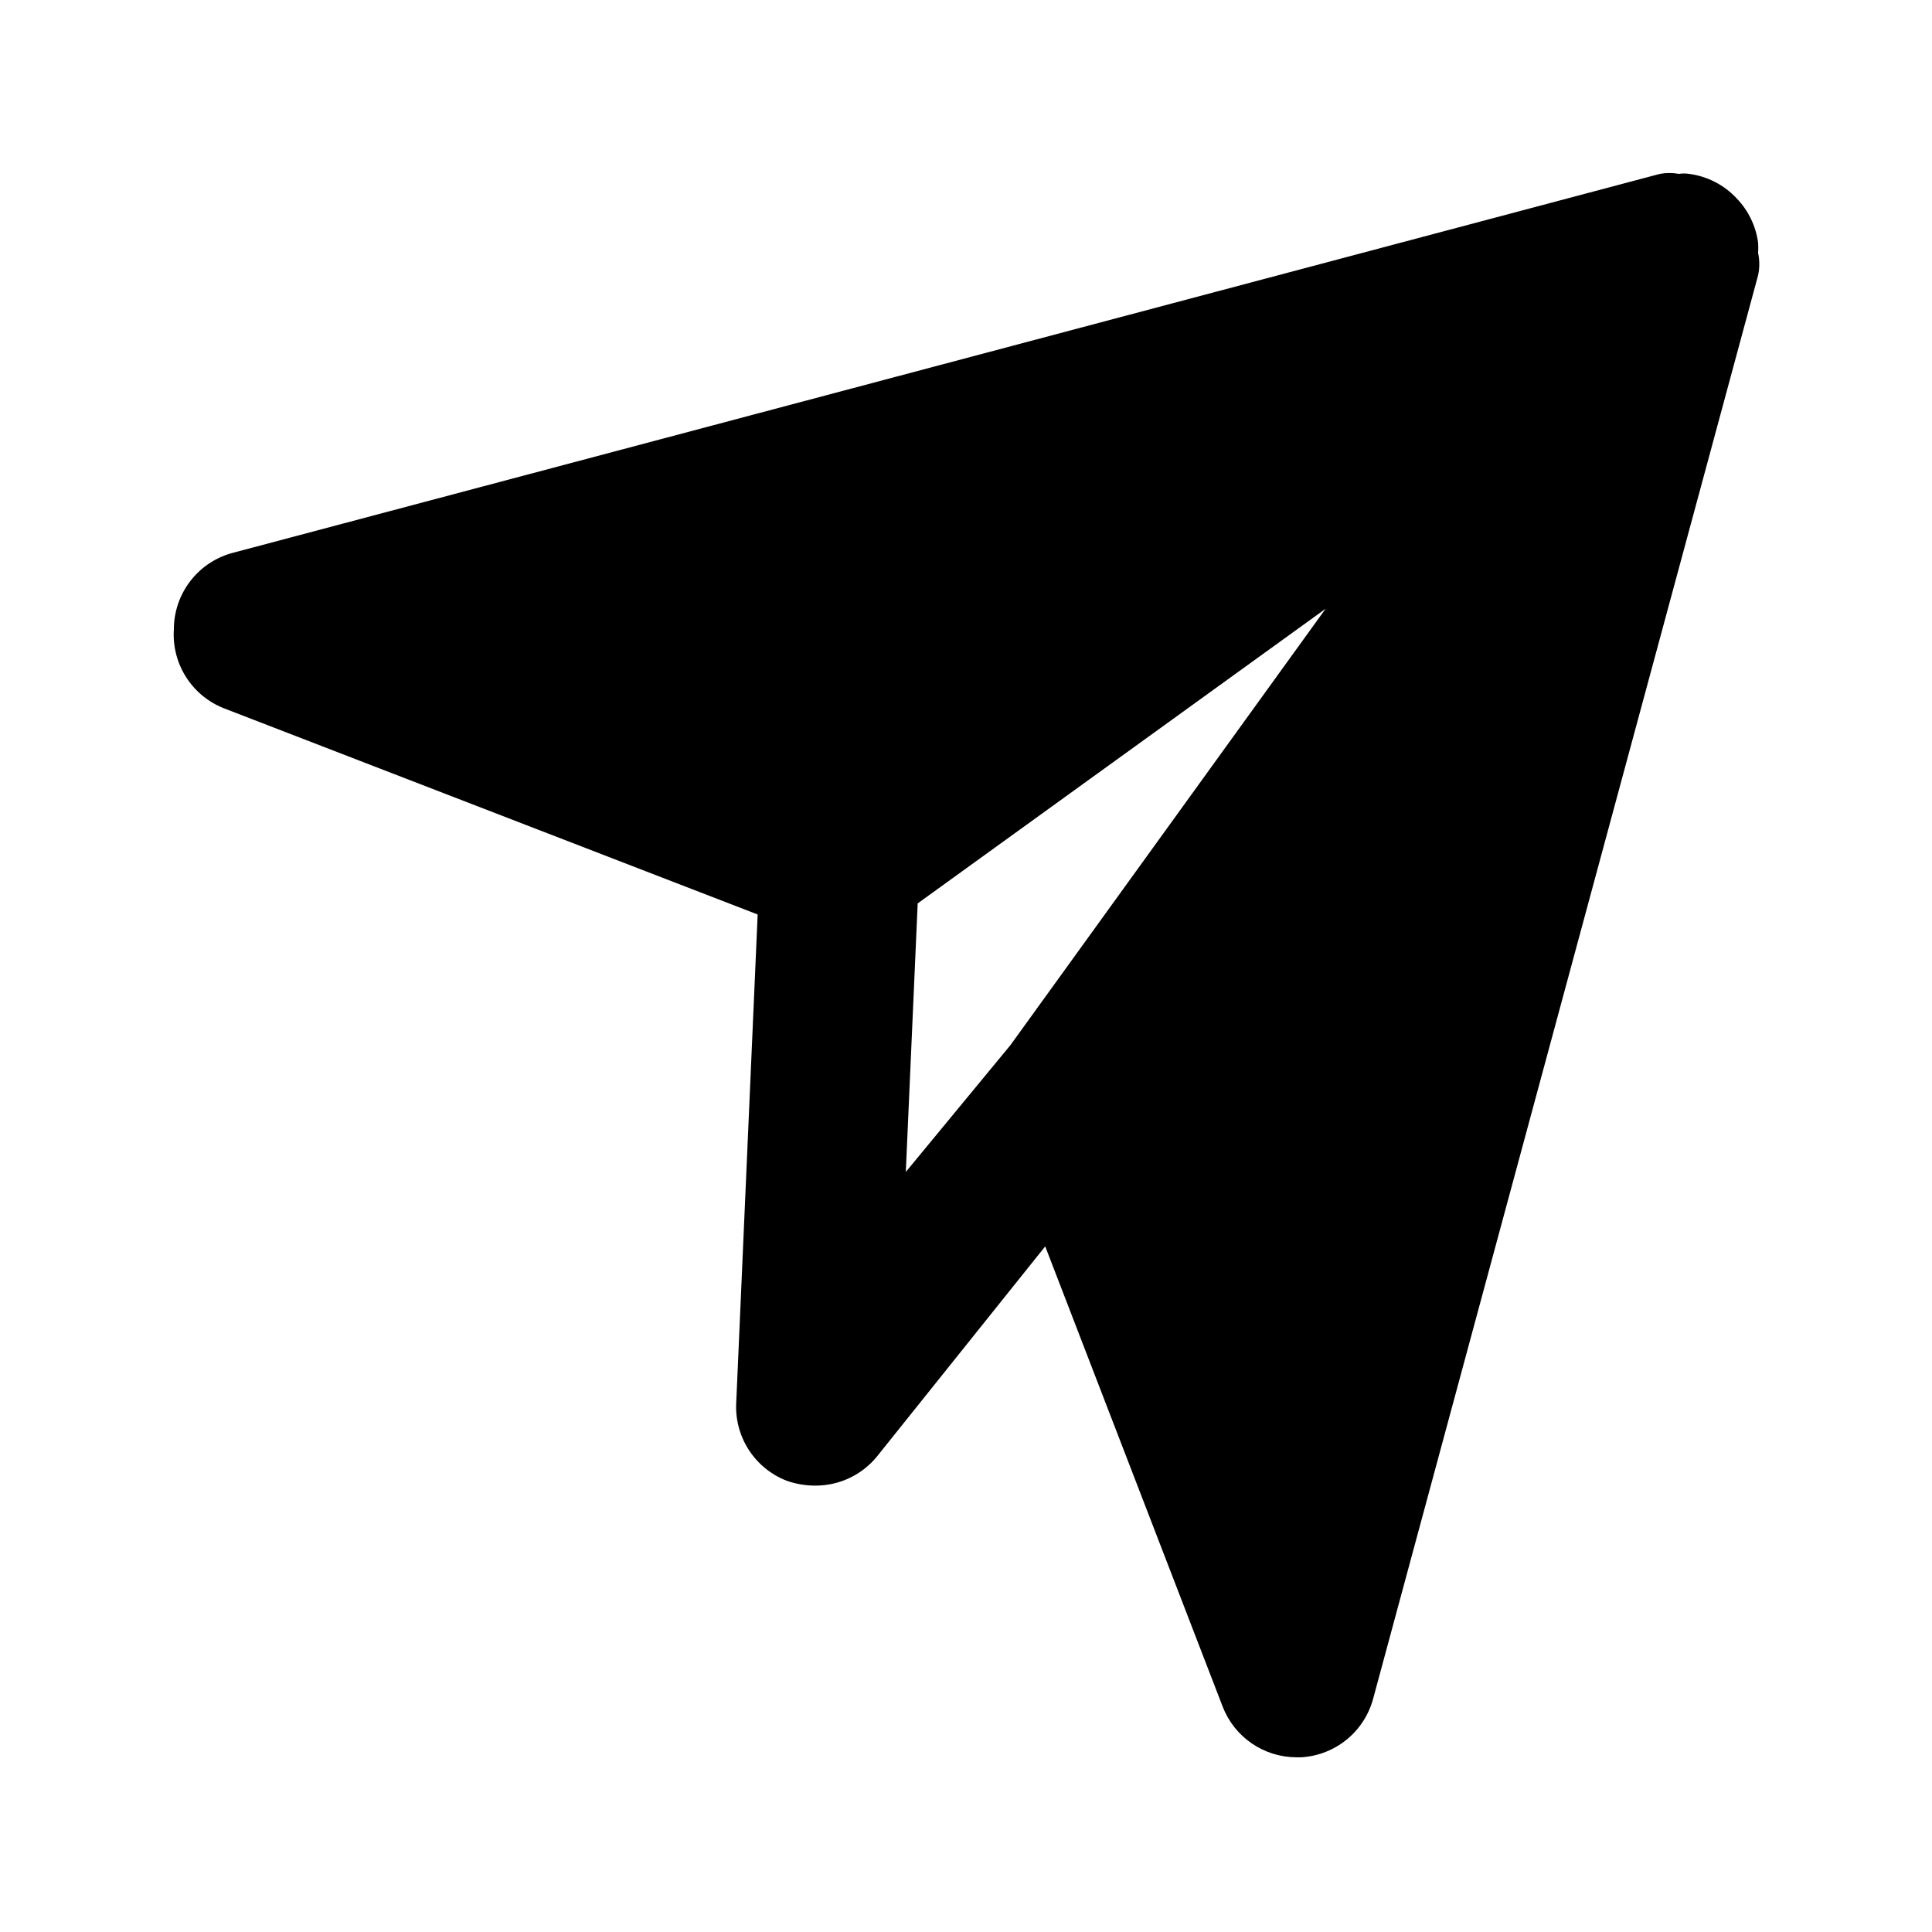 <?xml version="1.0" encoding="UTF-8"?>
<!-- Uploaded to: ICON Repo, www.svgrepo.com, Generator: ICON Repo Mixer Tools -->
<svg fill="#000000" width="800px" height="800px" version="1.1" viewBox="144 144 512 512" xmlns="http://www.w3.org/2000/svg">
 <path d="m609.92 208.34c-0.59-4.422-2.578-8.539-5.668-11.754-3.316-3.566-7.769-5.863-12.594-6.508-0.906-0.137-1.824-0.137-2.731 0-1.664-0.305-3.371-0.305-5.035 0l-377.86 100.34h-0.004c-4.551 1.125-8.594 3.738-11.484 7.43-2.891 3.691-4.465 8.242-4.469 12.93-0.297 4.477 0.848 8.93 3.266 12.707 2.418 3.777 5.981 6.68 10.168 8.285l141.28 54.578-5.668 129.1c-0.297 4.477 0.848 8.93 3.266 12.707s5.981 6.684 10.168 8.285c2.434 0.844 4.988 1.27 7.559 1.262 6.242 0.008 12.168-2.762 16.164-7.559l44.715-55.84 47.023 121.96h-0.004c1.523 3.945 4.203 7.34 7.684 9.738 3.484 2.394 7.613 3.684 11.84 3.699h1.262c4.414-0.25 8.637-1.883 12.066-4.676 3.43-2.789 5.891-6.59 7.035-10.859l102.02-377.23c0.414-1.938 0.414-3.941 0-5.879 0.059-0.91 0.059-1.82 0-2.731zm-198.16 212.65-27.711 33.586 3.148-71.164 108.11-78.09z"/>
</svg>